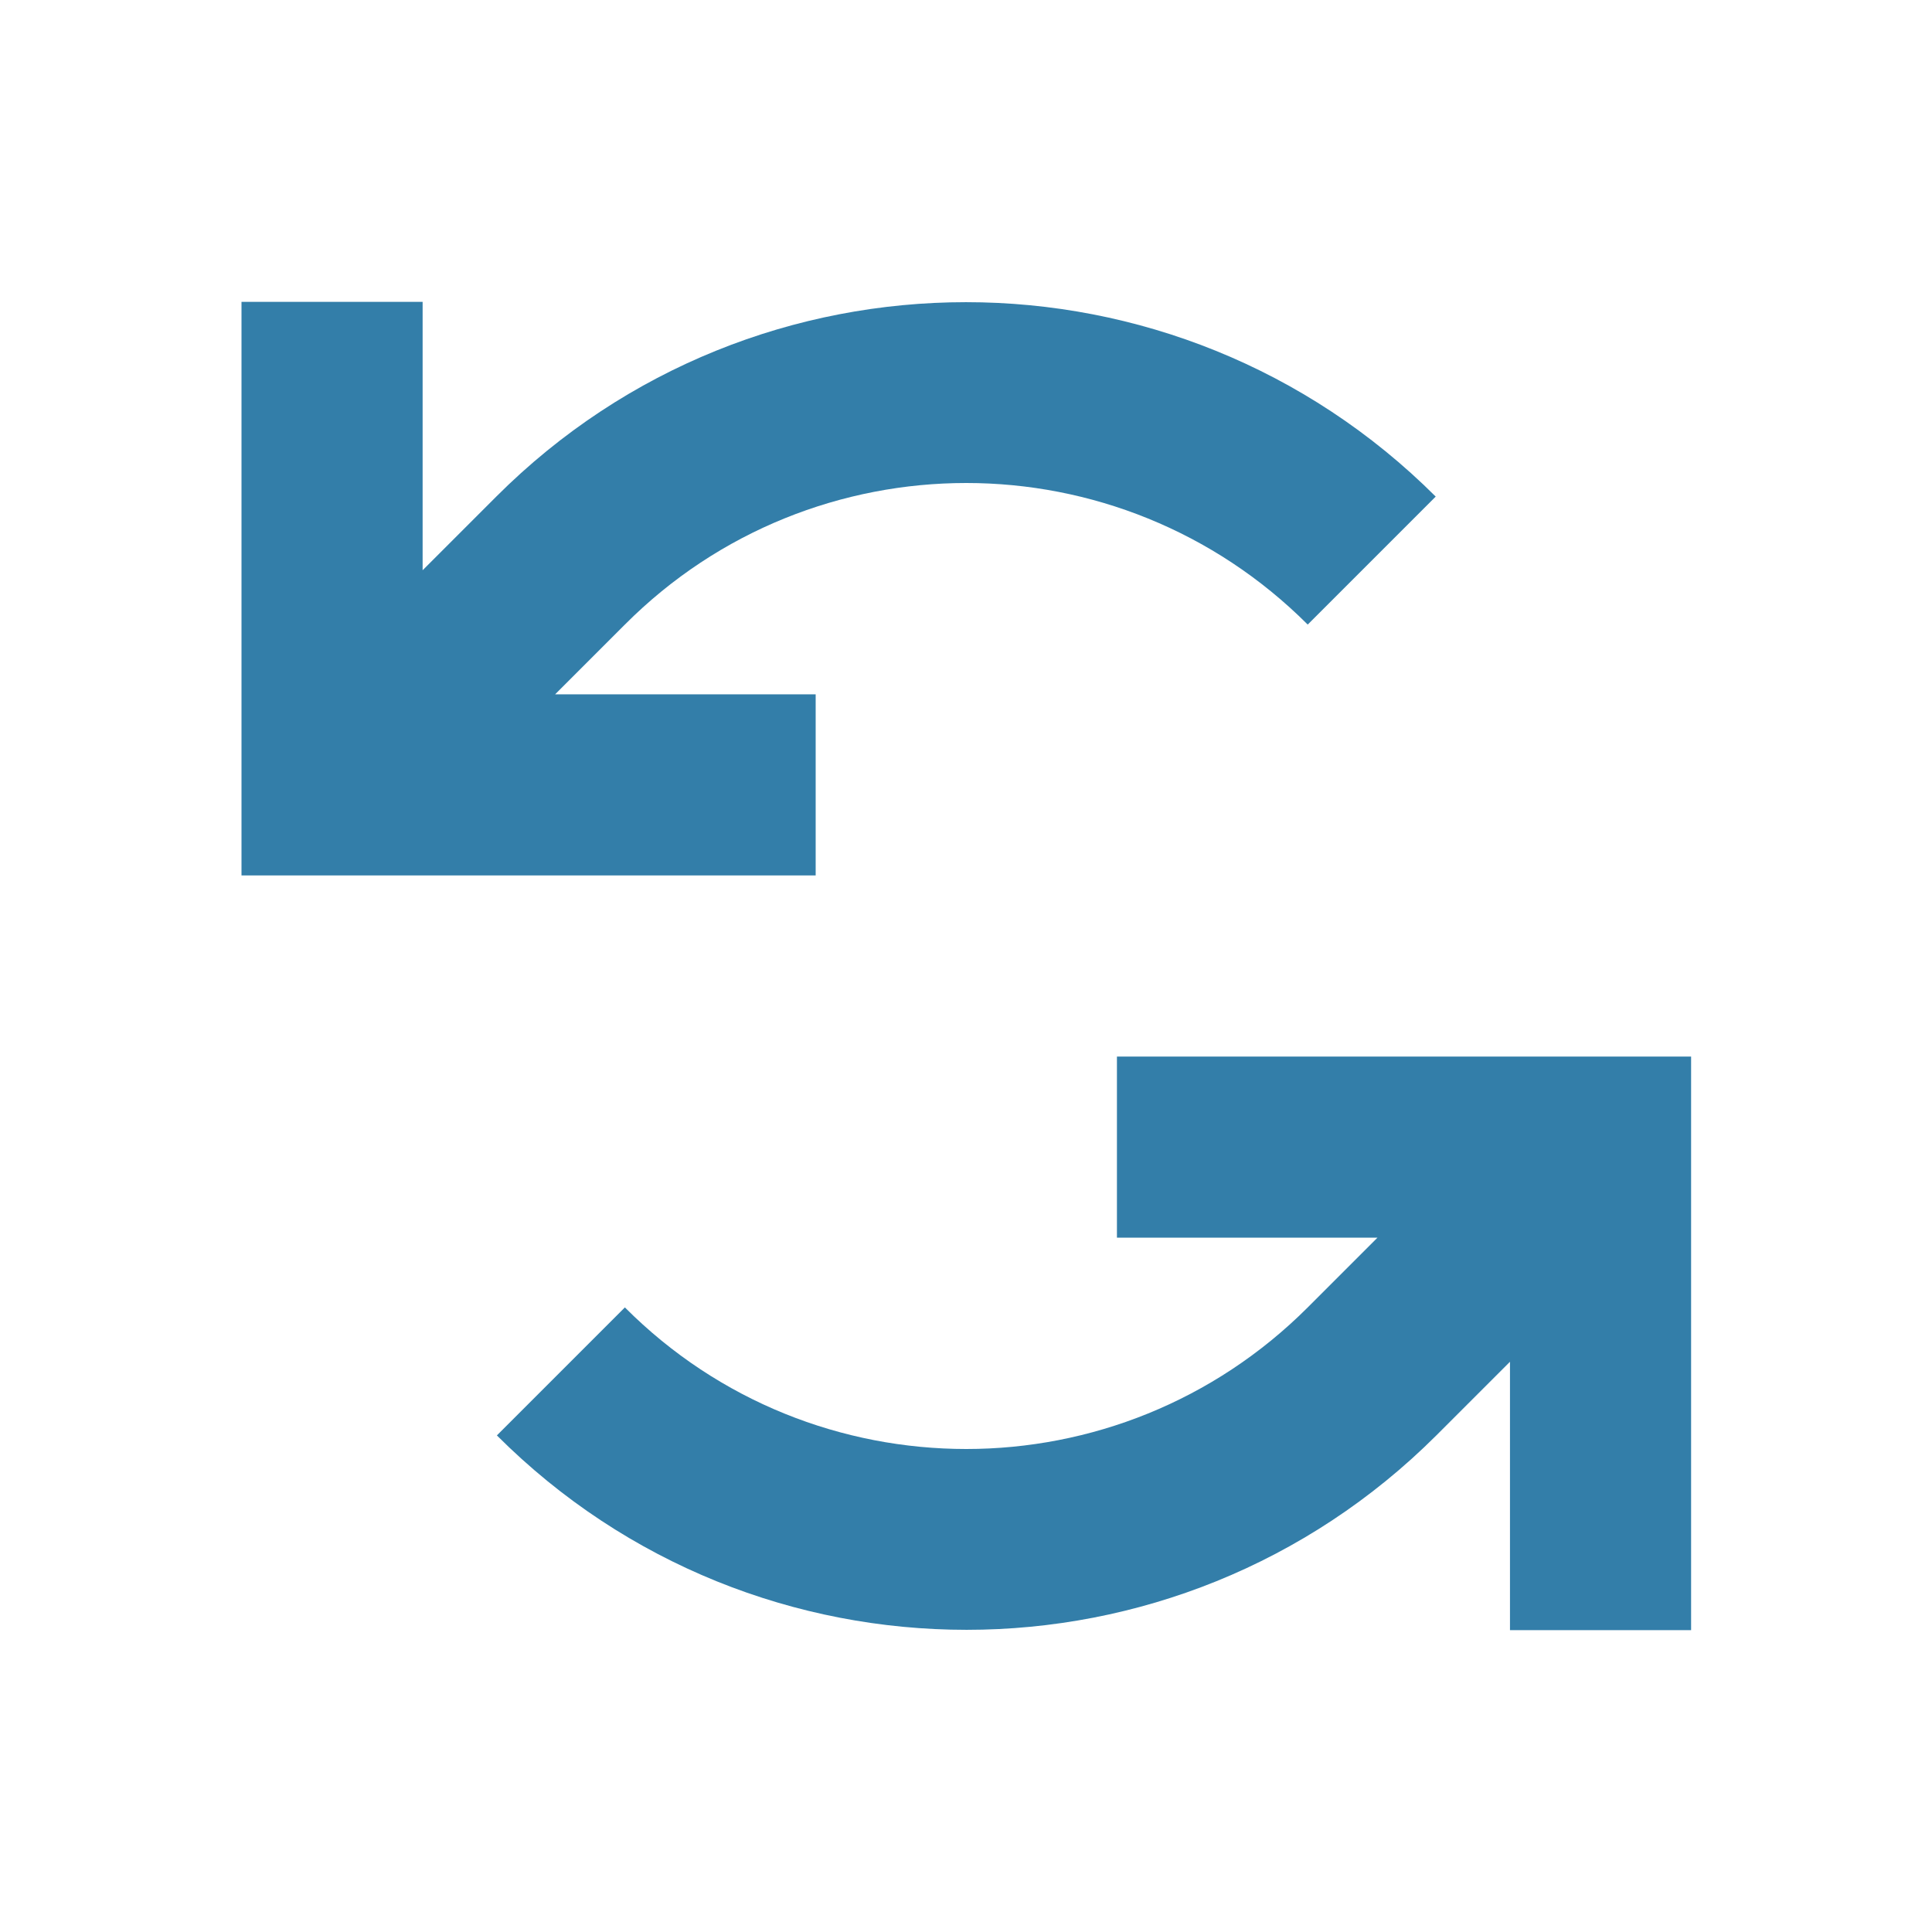 <svg xmlns="http://www.w3.org/2000/svg"  viewBox="0 0 64 64"><defs fill="#337ea9" /><path  d="m27,29H8V10h6v8.89l2.44-2.44c4.3-4.3,9.93-6.44,15.56-6.44s11.26,2.15,15.56,6.44l-4.24,4.24c-3.12-3.12-7.22-4.69-11.31-4.69s-8.19,1.56-11.31,4.69l-2.31,2.31h8.63v6Zm10,6v6h8.63l-2.31,2.31c-3.12,3.12-7.22,4.69-11.31,4.69s-8.19-1.56-11.31-4.69l-4.24,4.24c4.3,4.3,9.93,6.44,15.56,6.44s11.26-2.15,15.56-6.44l2.44-2.44v8.89h6v-19h-19Z" fill="#337ea9" /></svg>